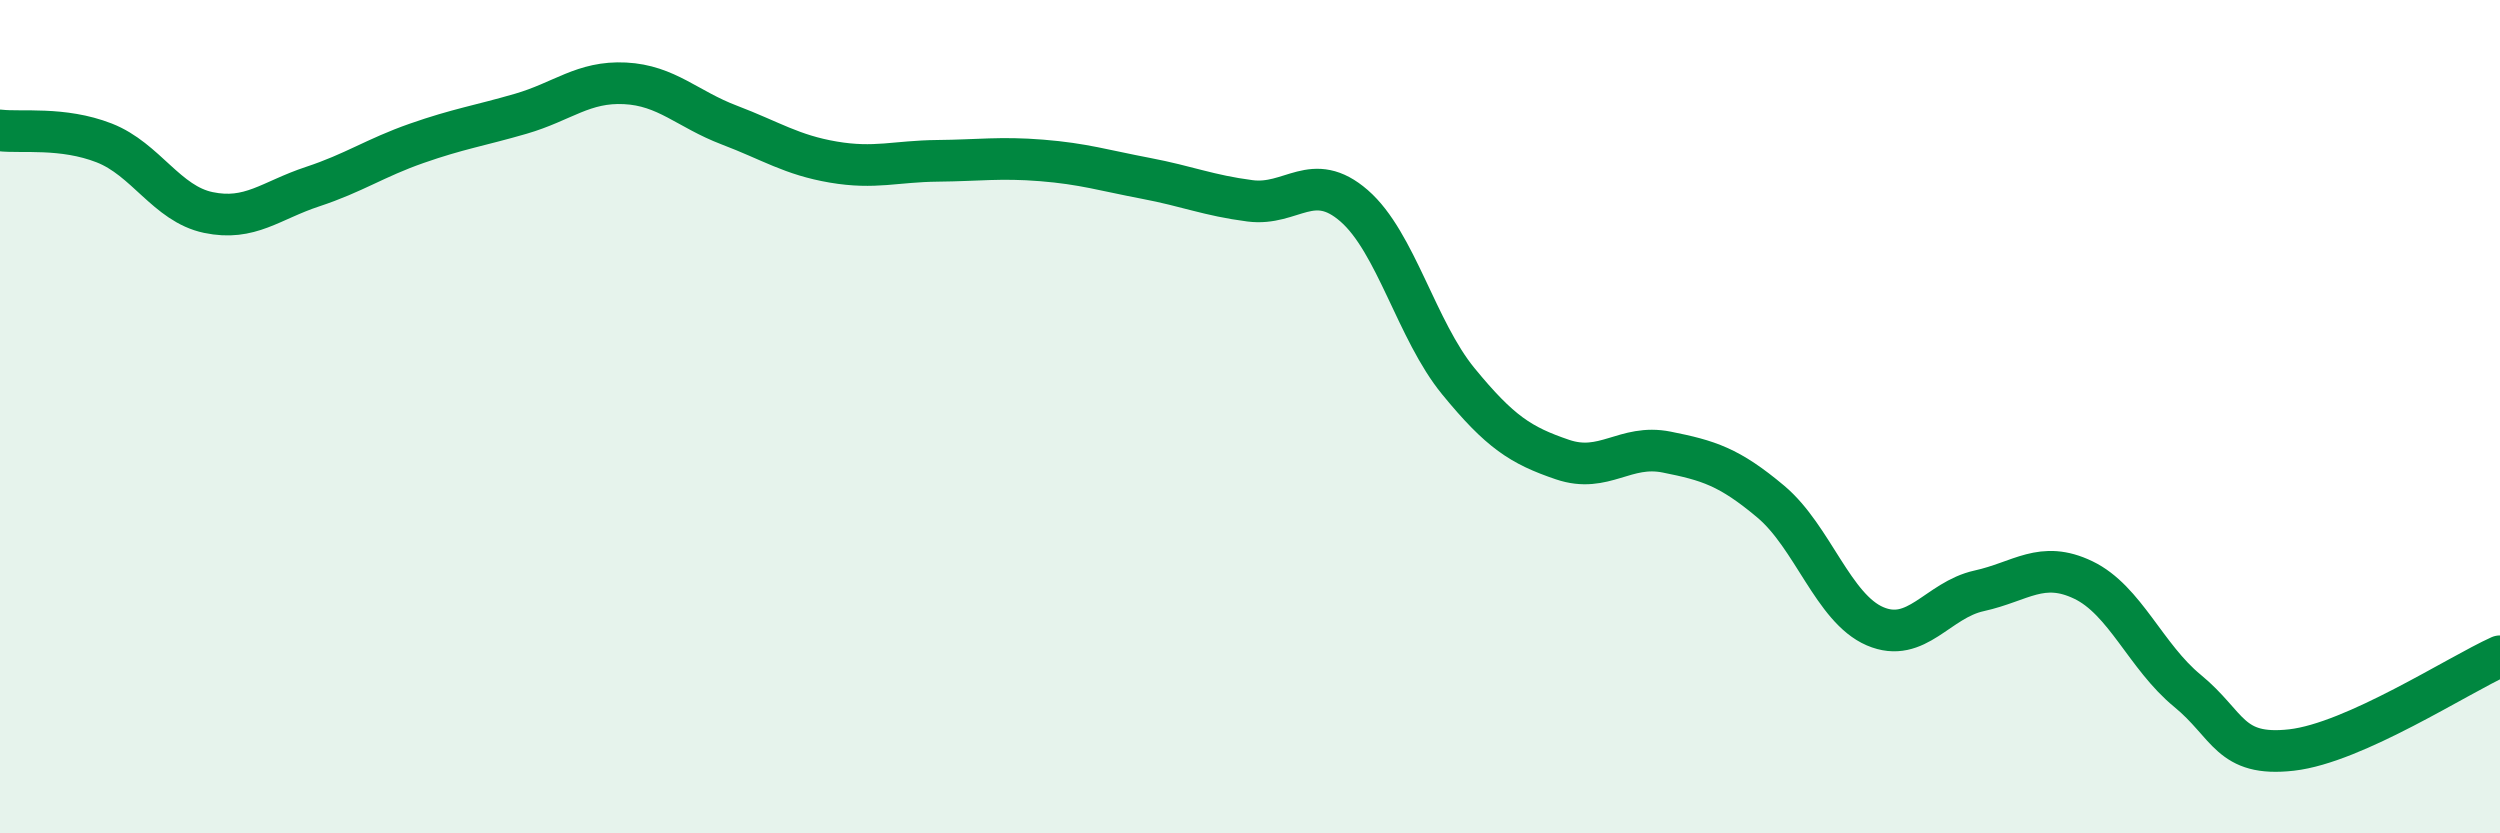 
    <svg width="60" height="20" viewBox="0 0 60 20" xmlns="http://www.w3.org/2000/svg">
      <path
        d="M 0,3.13 C 0.5,3.19 1.5,3.04 2.5,3.43 C 3.5,3.82 4,4.89 5,5.1 C 6,5.31 6.5,4.81 7.5,4.48 C 8.5,4.15 9,3.79 10,3.44 C 11,3.09 11.5,3.02 12.5,2.73 C 13.5,2.44 14,1.95 15,2 C 16,2.05 16.5,2.62 17.5,3 C 18.5,3.38 19,3.72 20,3.89 C 21,4.06 21.5,3.87 22.5,3.86 C 23.5,3.85 24,3.77 25,3.85 C 26,3.93 26.5,4.09 27.5,4.28 C 28.5,4.47 29,4.69 30,4.82 C 31,4.95 31.5,4.07 32.5,4.94 C 33.5,5.81 34,7.93 35,9.15 C 36,10.37 36.5,10.69 37.5,11.03 C 38.5,11.37 39,10.65 40,10.85 C 41,11.05 41.5,11.2 42.5,12.04 C 43.5,12.88 44,14.6 45,15.03 C 46,15.46 46.5,14.4 47.5,14.18 C 48.5,13.96 49,13.44 50,13.92 C 51,14.4 51.5,15.76 52.5,16.58 C 53.5,17.4 53.5,18.17 55,18 C 56.5,17.83 59,16.2 60,15.75L60 20L0 20Z"
        fill="#008740"
        opacity="0.1"
        stroke-linecap="round"
        stroke-linejoin="round"
      />
      <path
        d="M 0,3.13 C 0.5,3.19 1.5,3.04 2.5,3.43 C 3.5,3.82 4,4.89 5,5.1 C 6,5.31 6.5,4.81 7.5,4.48 C 8.5,4.15 9,3.79 10,3.44 C 11,3.09 11.5,3.02 12.5,2.73 C 13.5,2.44 14,1.95 15,2 C 16,2.05 16.5,2.62 17.5,3 C 18.5,3.38 19,3.72 20,3.89 C 21,4.06 21.5,3.87 22.5,3.86 C 23.5,3.85 24,3.77 25,3.85 C 26,3.93 26.5,4.09 27.5,4.28 C 28.5,4.47 29,4.69 30,4.82 C 31,4.95 31.5,4.07 32.5,4.94 C 33.5,5.81 34,7.93 35,9.15 C 36,10.37 36.5,10.69 37.5,11.03 C 38.5,11.37 39,10.65 40,10.85 C 41,11.05 41.5,11.2 42.5,12.04 C 43.5,12.88 44,14.6 45,15.03 C 46,15.46 46.5,14.4 47.5,14.18 C 48.5,13.96 49,13.44 50,13.92 C 51,14.4 51.5,15.76 52.5,16.58 C 53.5,17.4 53.5,18.17 55,18 C 56.5,17.83 59,16.2 60,15.75"
        stroke="#008740"
        stroke-width="1"
        fill="none"
        stroke-linecap="round"
        stroke-linejoin="round"
      />
    </svg>
  